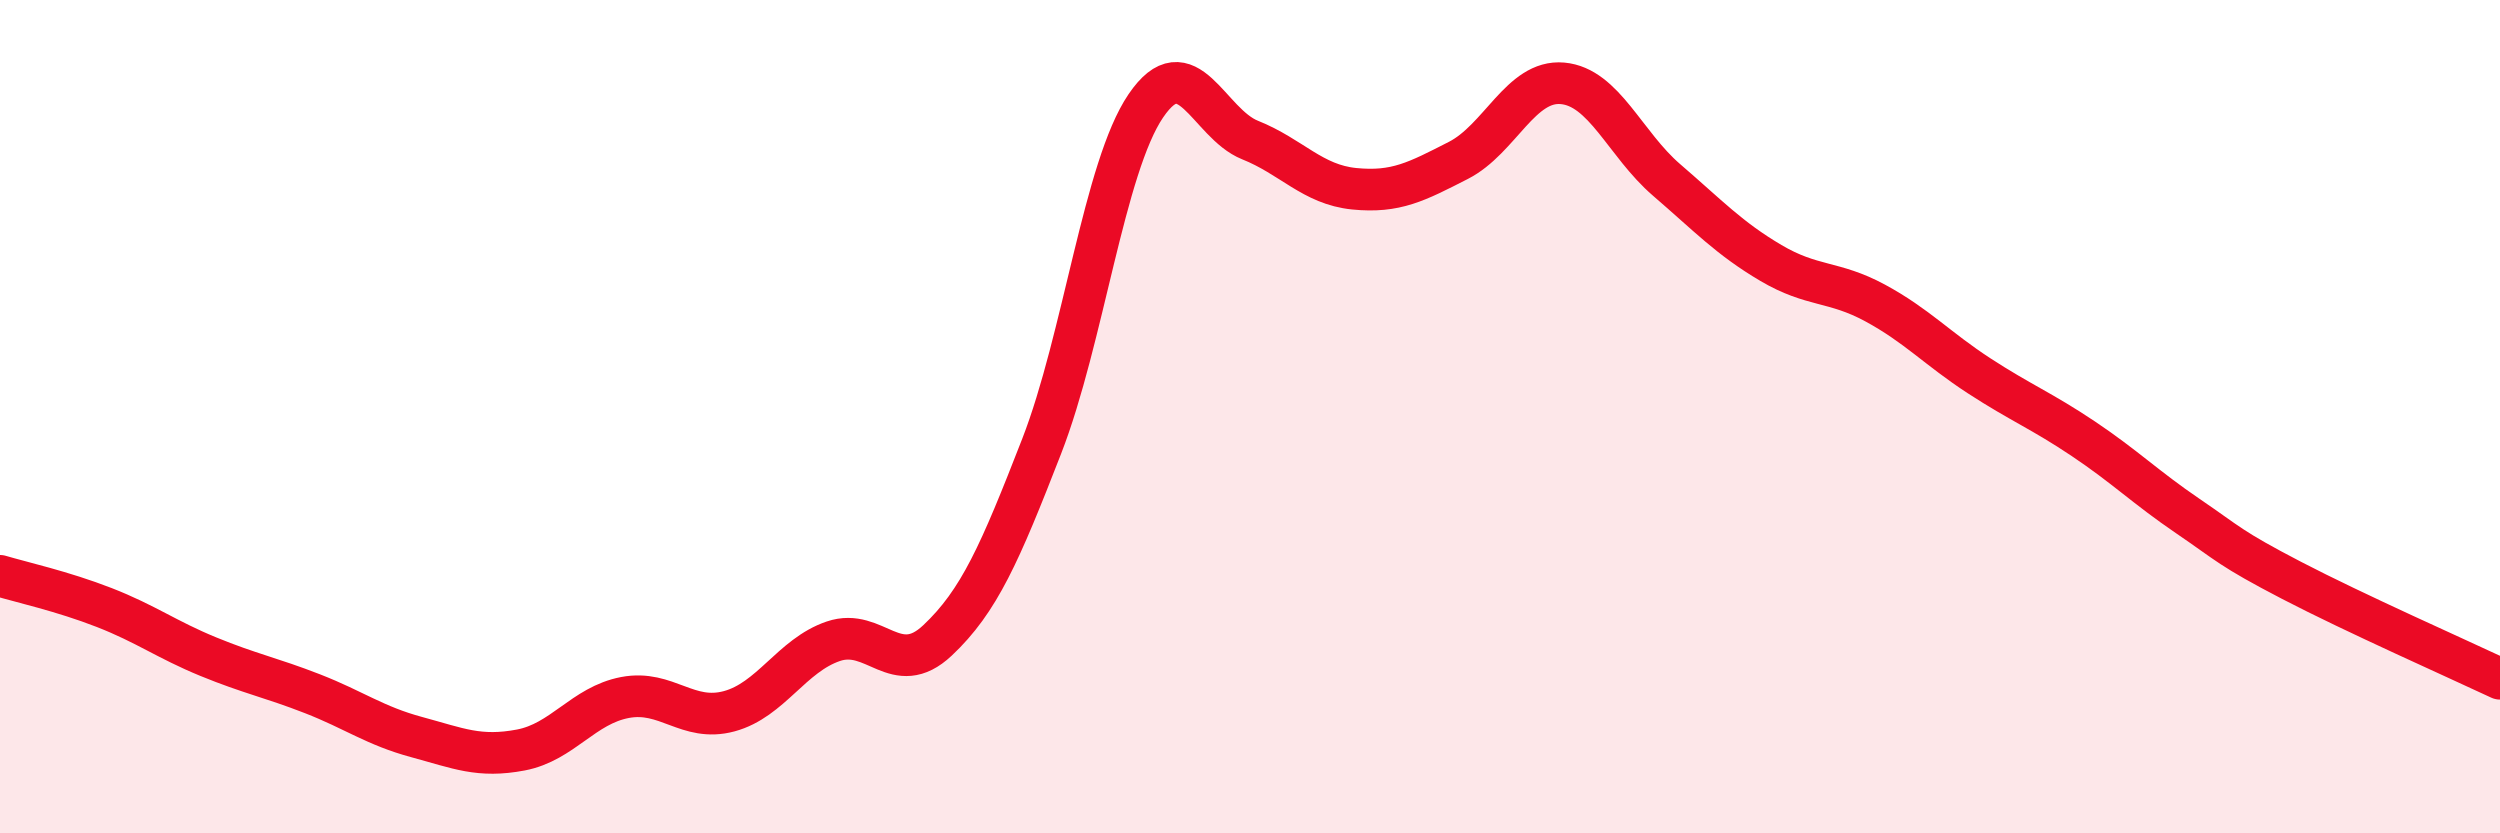 
    <svg width="60" height="20" viewBox="0 0 60 20" xmlns="http://www.w3.org/2000/svg">
      <path
        d="M 0,13.82 C 0.5,13.97 1.5,14.19 2.5,14.58 C 3.5,14.97 4,15.35 5,15.76 C 6,16.17 6.5,16.26 7.5,16.65 C 8.5,17.04 9,17.42 10,17.69 C 11,17.96 11.5,18.19 12.5,18 C 13.5,17.81 14,16.93 15,16.74 C 16,16.55 16.5,17.34 17.5,17.07 C 18.5,16.8 19,15.73 20,15.39 C 21,15.05 21.5,16.31 22.5,15.37 C 23.5,14.43 24,13.28 25,10.71 C 26,8.14 26.5,4.01 27.5,2.54 C 28.5,1.07 29,2.96 30,3.36 C 31,3.76 31.5,4.43 32.5,4.53 C 33.5,4.63 34,4.36 35,3.85 C 36,3.34 36.5,1.91 37.5,2 C 38.5,2.09 39,3.46 40,4.32 C 41,5.18 41.5,5.72 42.5,6.31 C 43.5,6.9 44,6.73 45,7.27 C 46,7.81 46.5,8.37 47.5,9.02 C 48.5,9.67 49,9.86 50,10.53 C 51,11.2 51.5,11.7 52.5,12.38 C 53.5,13.06 53.5,13.15 55,13.93 C 56.5,14.71 59,15.82 60,16.29L60 20L0 20Z"
        fill="#EB0A25"
        opacity="0.1"
        stroke-linecap="round"
        stroke-linejoin="round"
      />
      <path
        d="M 0,13.82 C 0.5,13.97 1.5,14.19 2.5,14.58 C 3.5,14.97 4,15.35 5,15.76 C 6,16.17 6.5,16.26 7.5,16.65 C 8.5,17.04 9,17.42 10,17.69 C 11,17.96 11.5,18.19 12.5,18 C 13.5,17.81 14,16.93 15,16.74 C 16,16.55 16.5,17.34 17.5,17.07 C 18.5,16.8 19,15.73 20,15.39 C 21,15.05 21.5,16.31 22.5,15.37 C 23.5,14.43 24,13.28 25,10.71 C 26,8.14 26.5,4.01 27.5,2.54 C 28.5,1.07 29,2.96 30,3.36 C 31,3.76 31.5,4.43 32.5,4.53 C 33.5,4.63 34,4.36 35,3.85 C 36,3.34 36.5,1.91 37.5,2 C 38.5,2.09 39,3.46 40,4.32 C 41,5.18 41.5,5.72 42.5,6.31 C 43.5,6.9 44,6.73 45,7.27 C 46,7.81 46.5,8.37 47.5,9.02 C 48.5,9.67 49,9.86 50,10.53 C 51,11.2 51.5,11.7 52.5,12.38 C 53.5,13.06 53.5,13.15 55,13.93 C 56.5,14.71 59,15.82 60,16.29"
        stroke="#EB0A25"
        stroke-width="1"
        fill="none"
        stroke-linecap="round"
        stroke-linejoin="round"
      />
    </svg>
  